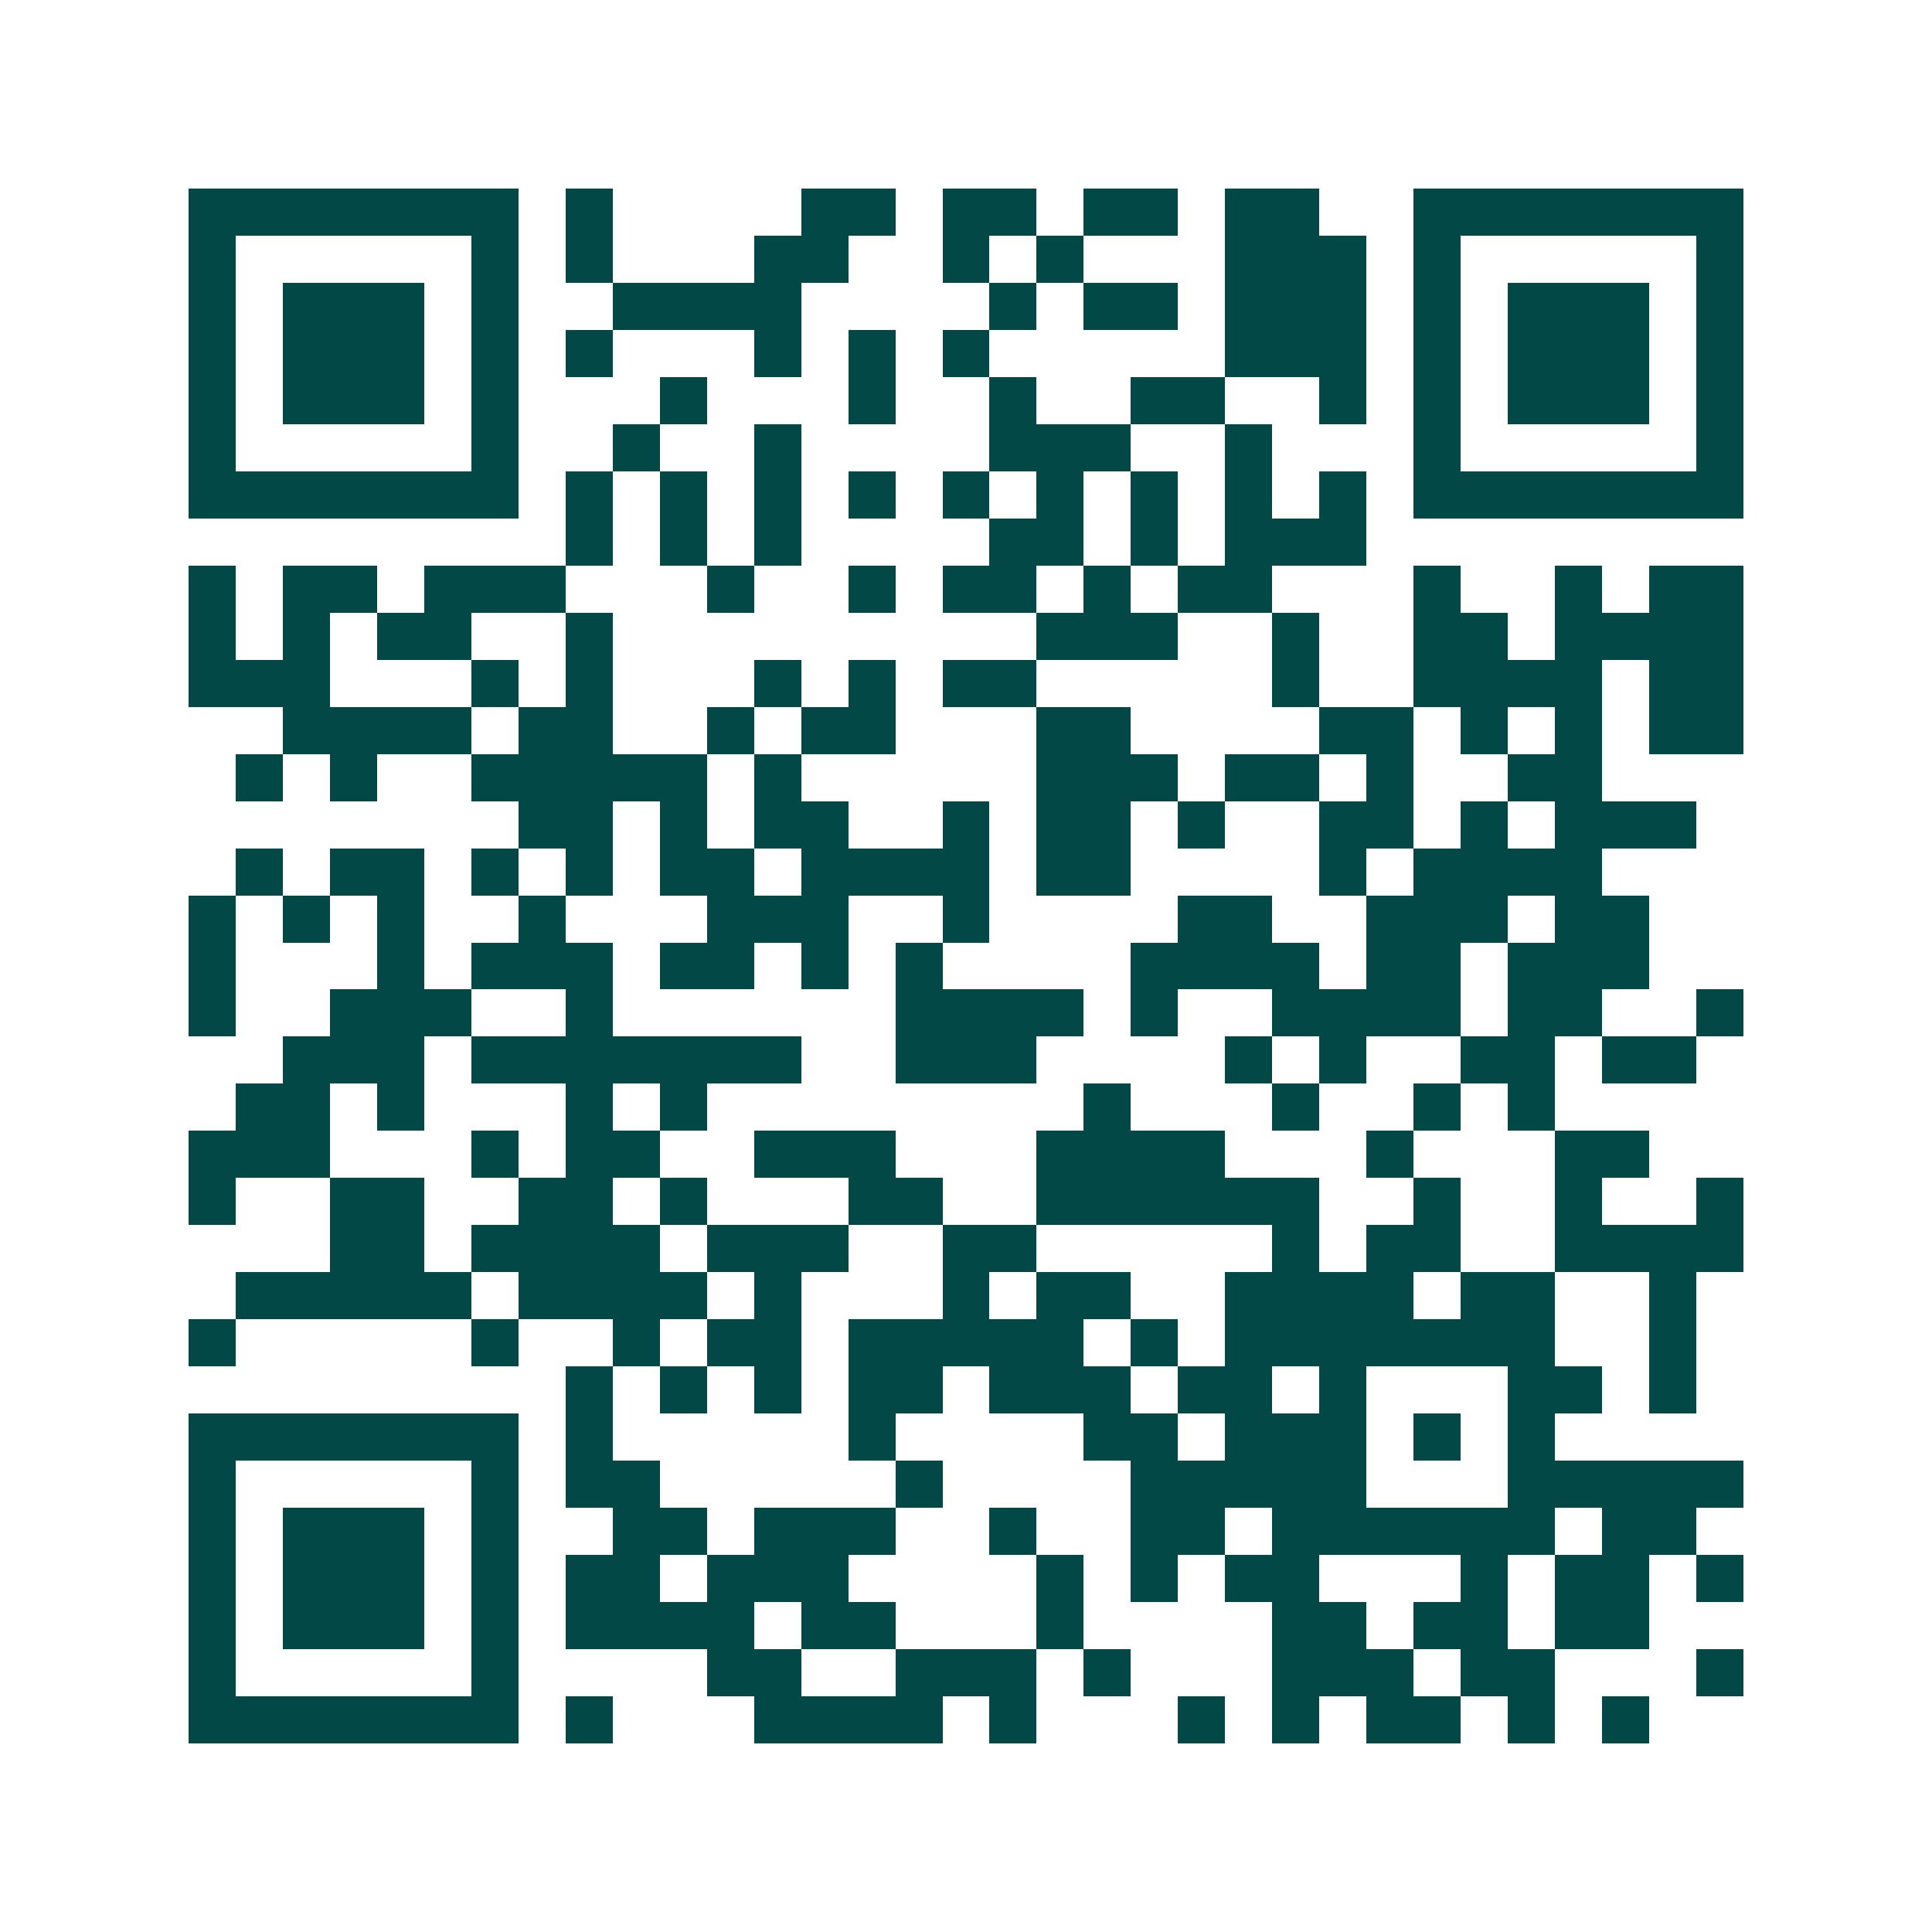 <svg xmlns="http://www.w3.org/2000/svg" width="200" height="200" viewBox="0 0 41 41" shape-rendering="crispEdges"><path fill="#ffffff" d="M0 0h41v41H0z"/><path stroke="#014847" d="M4 4.5h7m1 0h1m4 0h2m1 0h2m1 0h2m1 0h2m2 0h7M4 5.5h1m5 0h1m1 0h1m3 0h2m2 0h1m1 0h1m3 0h3m1 0h1m5 0h1M4 6.5h1m1 0h3m1 0h1m2 0h4m4 0h1m1 0h2m1 0h3m1 0h1m1 0h3m1 0h1M4 7.5h1m1 0h3m1 0h1m1 0h1m3 0h1m1 0h1m1 0h1m5 0h3m1 0h1m1 0h3m1 0h1M4 8.5h1m1 0h3m1 0h1m3 0h1m3 0h1m2 0h1m2 0h2m2 0h1m1 0h1m1 0h3m1 0h1M4 9.5h1m5 0h1m2 0h1m2 0h1m4 0h3m2 0h1m3 0h1m5 0h1M4 10.5h7m1 0h1m1 0h1m1 0h1m1 0h1m1 0h1m1 0h1m1 0h1m1 0h1m1 0h1m1 0h7M12 11.5h1m1 0h1m1 0h1m4 0h2m1 0h1m1 0h3M4 12.5h1m1 0h2m1 0h3m3 0h1m2 0h1m1 0h2m1 0h1m1 0h2m3 0h1m2 0h1m1 0h2M4 13.5h1m1 0h1m1 0h2m2 0h1m9 0h3m2 0h1m2 0h2m1 0h4M4 14.5h3m3 0h1m1 0h1m3 0h1m1 0h1m1 0h2m5 0h1m2 0h4m1 0h2M6 15.5h4m1 0h2m2 0h1m1 0h2m3 0h2m4 0h2m1 0h1m1 0h1m1 0h2M5 16.5h1m1 0h1m2 0h5m1 0h1m5 0h3m1 0h2m1 0h1m2 0h2M11 17.5h2m1 0h1m1 0h2m2 0h1m1 0h2m1 0h1m2 0h2m1 0h1m1 0h3M5 18.5h1m1 0h2m1 0h1m1 0h1m1 0h2m1 0h4m1 0h2m4 0h1m1 0h4M4 19.5h1m1 0h1m1 0h1m2 0h1m3 0h3m2 0h1m4 0h2m2 0h3m1 0h2M4 20.5h1m3 0h1m1 0h3m1 0h2m1 0h1m1 0h1m4 0h4m1 0h2m1 0h3M4 21.5h1m2 0h3m2 0h1m6 0h4m1 0h1m2 0h4m1 0h2m2 0h1M6 22.5h3m1 0h7m2 0h3m4 0h1m1 0h1m2 0h2m1 0h2M5 23.5h2m1 0h1m3 0h1m1 0h1m8 0h1m3 0h1m2 0h1m1 0h1M4 24.5h3m3 0h1m1 0h2m2 0h3m3 0h4m3 0h1m3 0h2M4 25.5h1m2 0h2m2 0h2m1 0h1m3 0h2m2 0h6m2 0h1m2 0h1m2 0h1M7 26.5h2m1 0h4m1 0h3m2 0h2m5 0h1m1 0h2m2 0h4M5 27.5h5m1 0h4m1 0h1m3 0h1m1 0h2m2 0h4m1 0h2m2 0h1M4 28.5h1m5 0h1m2 0h1m1 0h2m1 0h5m1 0h1m1 0h7m2 0h1M12 29.5h1m1 0h1m1 0h1m1 0h2m1 0h3m1 0h2m1 0h1m3 0h2m1 0h1M4 30.5h7m1 0h1m5 0h1m4 0h2m1 0h3m1 0h1m1 0h1M4 31.5h1m5 0h1m1 0h2m5 0h1m4 0h5m3 0h5M4 32.5h1m1 0h3m1 0h1m2 0h2m1 0h3m2 0h1m2 0h2m1 0h6m1 0h2M4 33.5h1m1 0h3m1 0h1m1 0h2m1 0h3m4 0h1m1 0h1m1 0h2m3 0h1m1 0h2m1 0h1M4 34.5h1m1 0h3m1 0h1m1 0h4m1 0h2m3 0h1m4 0h2m1 0h2m1 0h2M4 35.5h1m5 0h1m4 0h2m2 0h3m1 0h1m3 0h3m1 0h2m3 0h1M4 36.5h7m1 0h1m3 0h4m1 0h1m3 0h1m1 0h1m1 0h2m1 0h1m1 0h1"/></svg>
